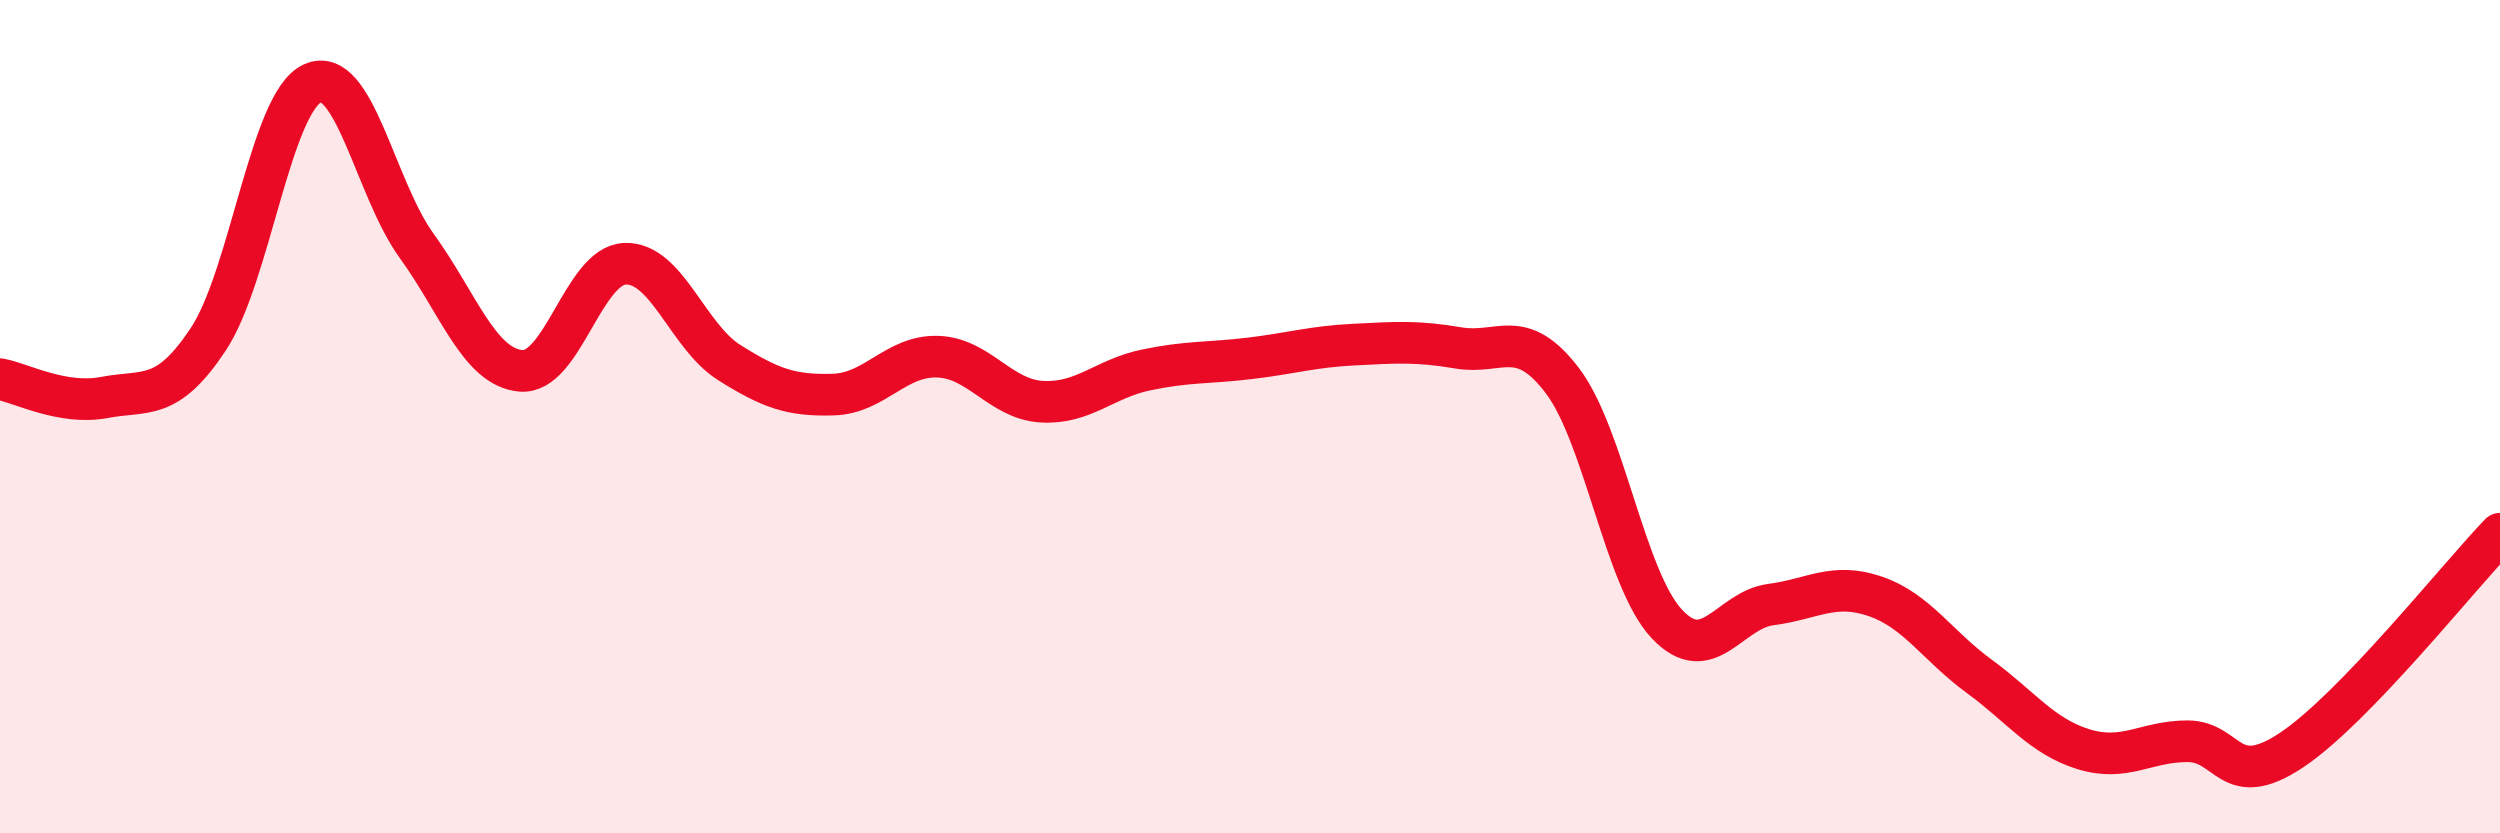 
    <svg width="60" height="20" viewBox="0 0 60 20" xmlns="http://www.w3.org/2000/svg">
      <path
        d="M 0,9.1 C 0.5,9.19 1.5,9.73 2.5,9.54 C 3.5,9.35 4,9.65 5,8.14 C 6,6.63 6.5,2.45 7.5,2 C 8.5,1.55 9,4.52 10,5.9 C 11,7.28 11.5,8.81 12.5,8.9 C 13.5,8.99 14,6.37 15,6.33 C 16,6.29 16.5,8.07 17.5,8.7 C 18.5,9.33 19,9.5 20,9.47 C 21,9.44 21.5,8.53 22.5,8.56 C 23.5,8.59 24,9.58 25,9.64 C 26,9.7 26.5,9.09 27.5,8.88 C 28.5,8.67 29,8.72 30,8.6 C 31,8.48 31.5,8.32 32.5,8.27 C 33.5,8.22 34,8.18 35,8.35 C 36,8.52 36.5,7.82 37.5,9.14 C 38.5,10.46 39,13.9 40,14.97 C 41,16.04 41.5,14.64 42.5,14.51 C 43.5,14.38 44,13.97 45,14.31 C 46,14.65 46.5,15.5 47.5,16.23 C 48.5,16.96 49,17.67 50,17.98 C 51,18.29 51.5,17.79 52.5,17.79 C 53.5,17.79 53.5,19 55,18 C 56.5,17 59,13.85 60,12.81L60 20L0 20Z"
        fill="#EB0A25"
        opacity="0.1"
        stroke-linecap="round"
        stroke-linejoin="round"
      />
      <path
        d="M 0,9.1 C 0.5,9.19 1.5,9.73 2.5,9.54 C 3.5,9.35 4,9.65 5,8.14 C 6,6.63 6.5,2.45 7.5,2 C 8.5,1.55 9,4.52 10,5.9 C 11,7.28 11.5,8.81 12.5,8.9 C 13.5,8.99 14,6.37 15,6.33 C 16,6.29 16.5,8.07 17.5,8.7 C 18.5,9.33 19,9.5 20,9.47 C 21,9.44 21.5,8.53 22.5,8.56 C 23.5,8.59 24,9.58 25,9.64 C 26,9.7 26.5,9.09 27.5,8.88 C 28.5,8.67 29,8.72 30,8.6 C 31,8.48 31.5,8.32 32.5,8.27 C 33.5,8.22 34,8.18 35,8.35 C 36,8.52 36.5,7.82 37.5,9.14 C 38.5,10.46 39,13.9 40,14.97 C 41,16.04 41.5,14.64 42.5,14.51 C 43.5,14.38 44,13.97 45,14.31 C 46,14.65 46.5,15.5 47.5,16.23 C 48.5,16.96 49,17.67 50,17.98 C 51,18.29 51.5,17.79 52.5,17.79 C 53.5,17.79 53.5,19 55,18 C 56.5,17 59,13.85 60,12.81"
        stroke="#EB0A25"
        stroke-width="1"
        fill="none"
        stroke-linecap="round"
        stroke-linejoin="round"
      />
    </svg>
  